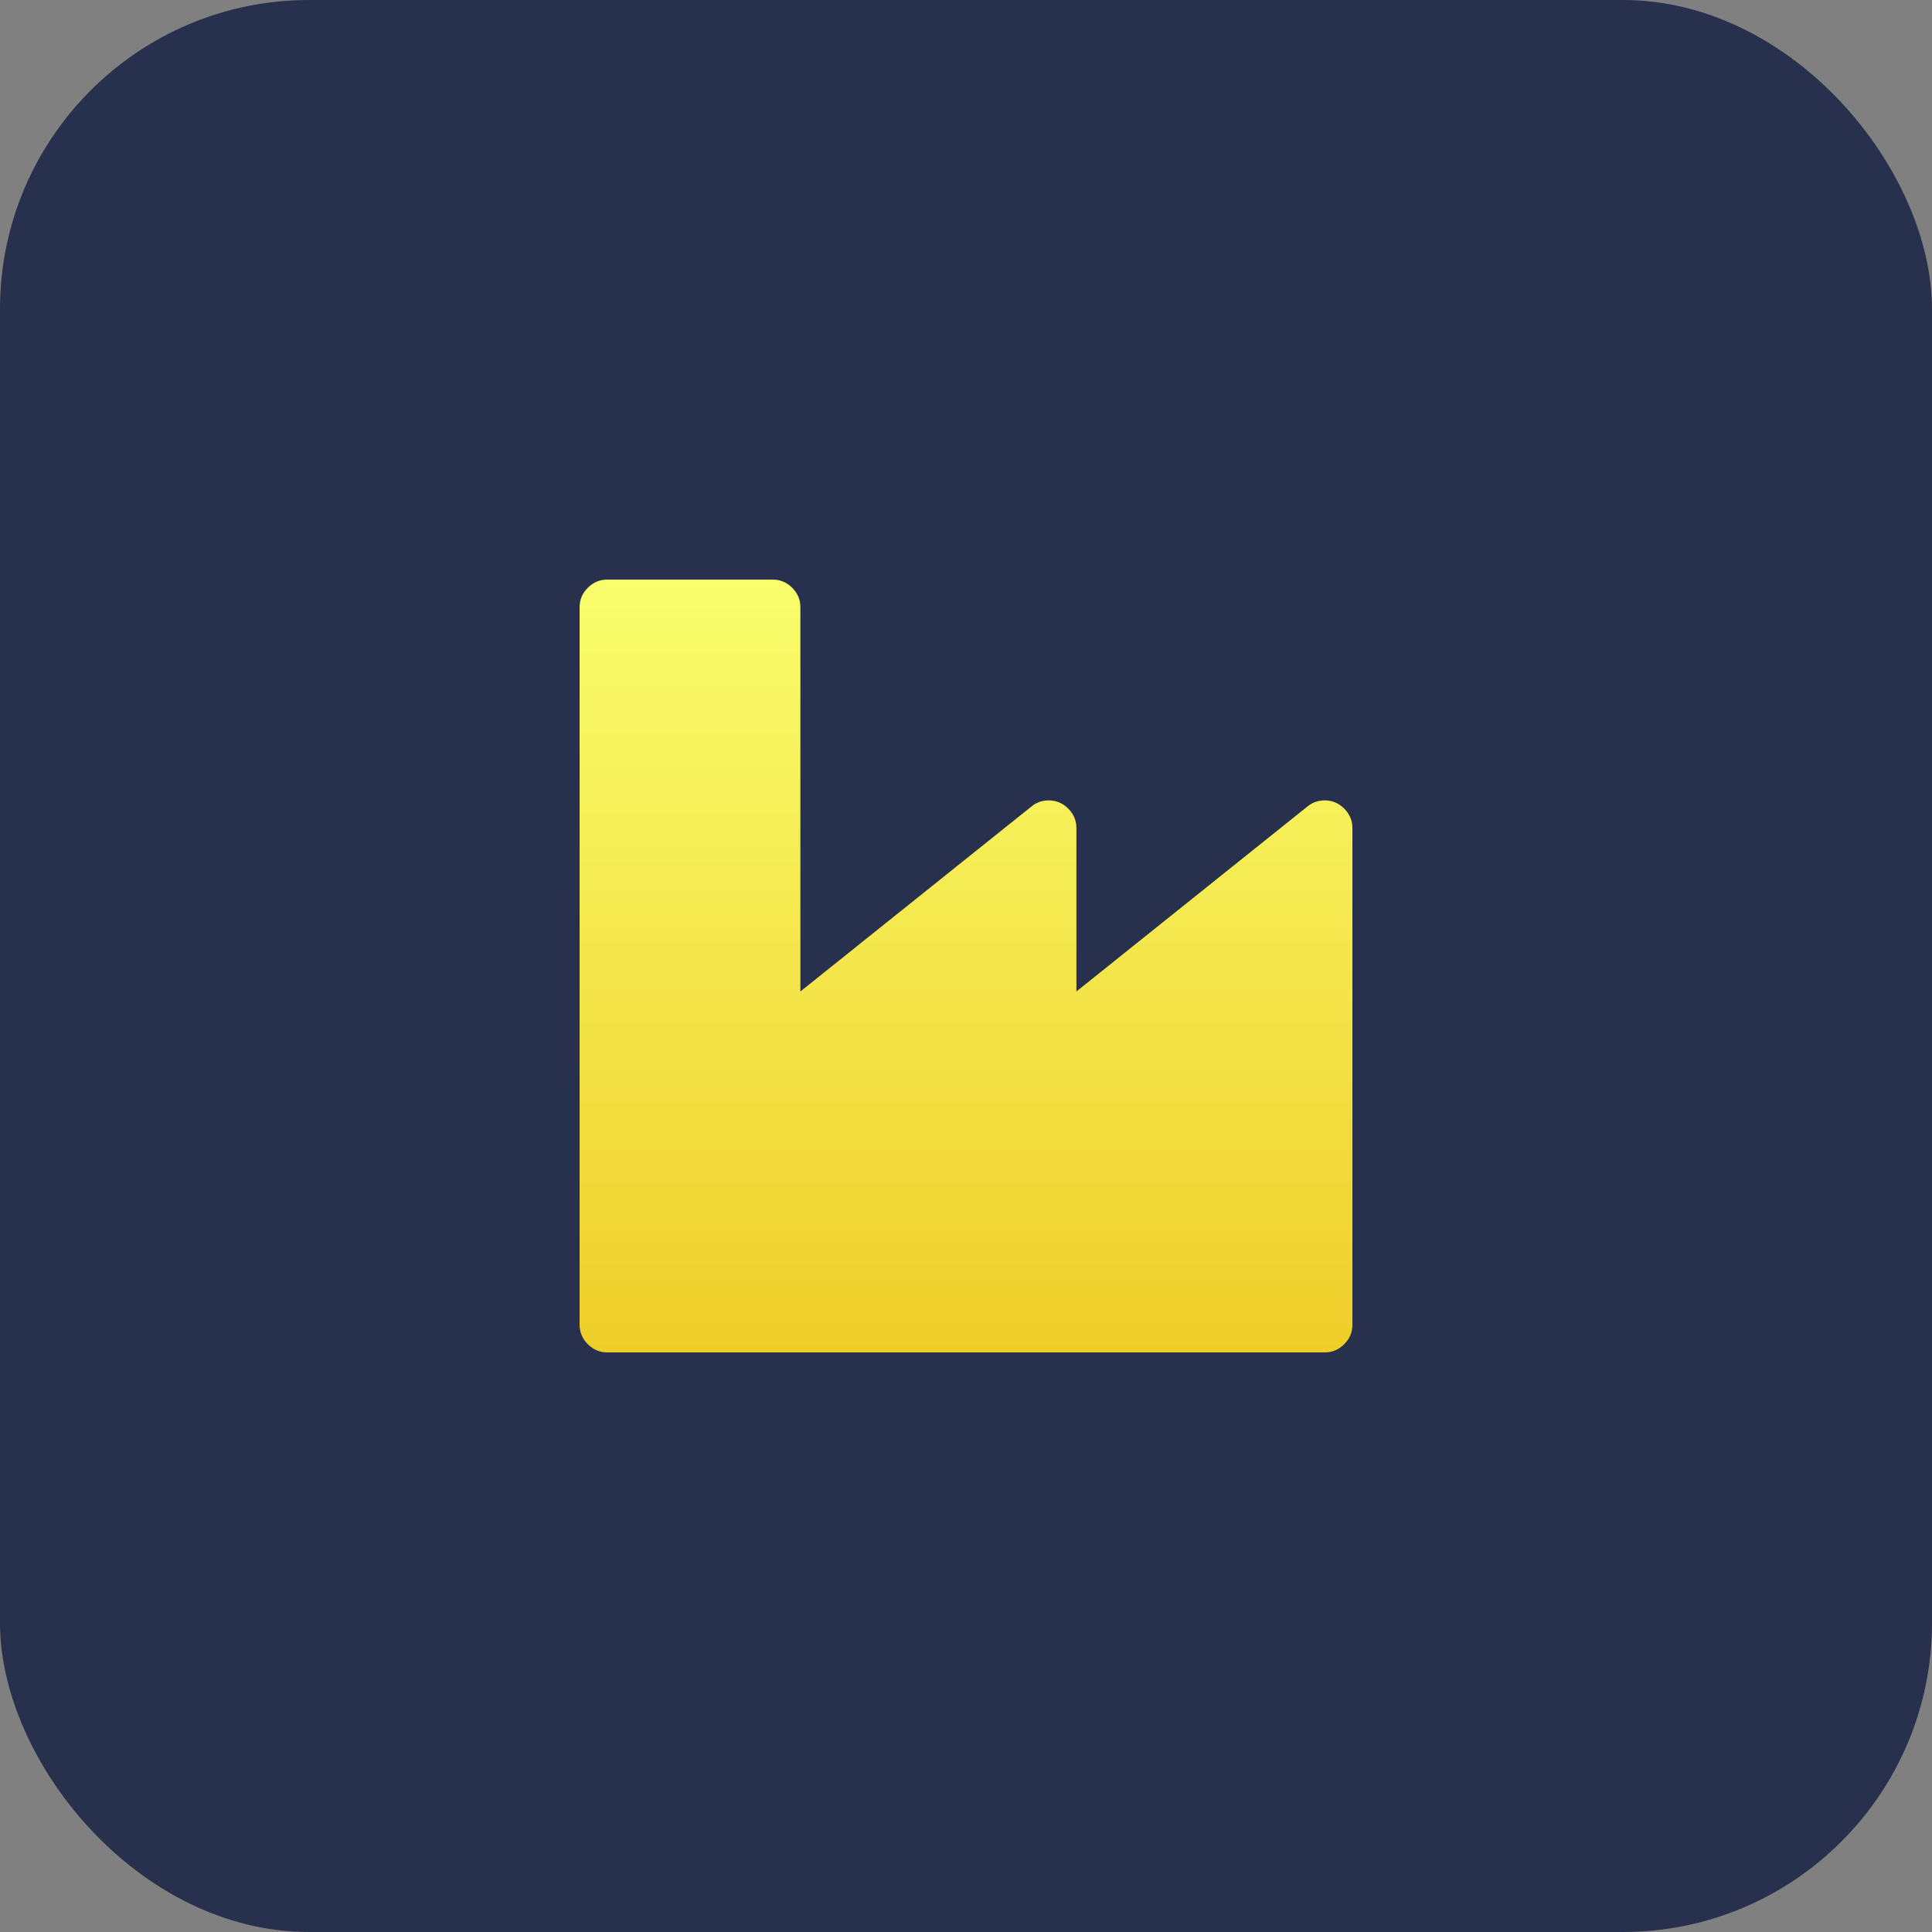 <svg width="50" height="50" viewBox="0 0 50 50" fill="none" xmlns="http://www.w3.org/2000/svg">
<rect x="0" y="0" width="50" height="50" fill="#808080" stroke="none"/>
<rect width="50" height="50" rx="8" fill="#27304C"/>
<path d="M20 15C20.194 15 20.361 15.071 20.502 15.212C20.644 15.353 20.714 15.521 20.714 15.714V25.659L26.696 20.87C26.823 20.766 26.972 20.714 27.143 20.714C27.336 20.714 27.504 20.785 27.645 20.926C27.787 21.068 27.857 21.235 27.857 21.429V25.659L33.839 20.87C33.966 20.766 34.115 20.714 34.286 20.714C34.479 20.714 34.647 20.785 34.788 20.926C34.929 21.068 35 21.235 35 21.429V34.286C35 34.479 34.929 34.647 34.788 34.788C34.647 34.929 34.479 35 34.286 35H15.714C15.521 35 15.353 34.929 15.212 34.788C15.071 34.647 15 34.479 15 34.286V15.714C15 15.521 15.071 15.353 15.212 15.212C15.353 15.071 15.521 15 15.714 15H20Z" fill="url(#paint0_linear_632_846)"/>
<defs>
<linearGradient id="paint0_linear_632_846" x1="25" y1="15" x2="25" y2="35" gradientUnits="userSpaceOnUse">
<stop stop-color="#F9FE6D"/>
<stop offset="1" stop-color="#EFCE29"/>
</linearGradient>
</defs>
</svg>
